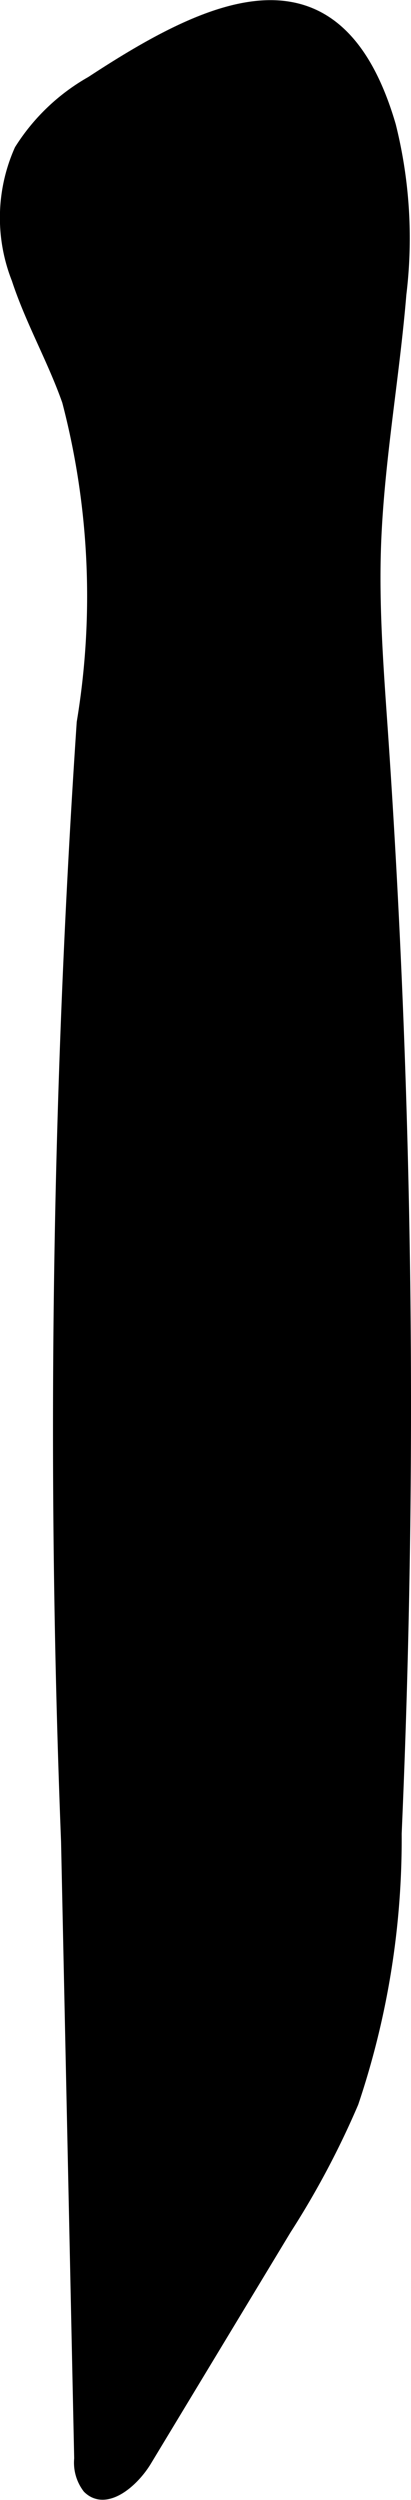 <?xml version="1.0" encoding="UTF-8"?>
<svg xmlns="http://www.w3.org/2000/svg"
     version="1.1"
     width="1.788mm"
     height="10.873mm"
     viewBox="0 0 5.069 30.821">
   <defs>
      <style type="text/css"><![CDATA[
      .a {
        stroke: #000;
        stroke-miterlimit: 10;
        stroke-width: 0.15px;
      }
    ]]></style>
   </defs>
   <path class="a"
         d="M1.129,1.011a2.475,2.475,0,0,0-.878.838A2.049,2.049,0,0,0,.217,3.435c.169.517.443.994.623,1.507a9.513,9.513,0,0,1,.181,3.965A129.997,129.997,0,0,0,.828,22.704l.162,7.609a.507.507,0,0,0,.101.358c.214.213.549-.075.705-.333L3.52,27.483a10.594,10.594,0,0,0,.828-1.561,10.174,10.174,0,0,0,.531-3.315A121.316,121.316,0,0,0,4.71,9.03c-.052-.751-.11-1.504-.087-2.256.033-1.055.227-2.098.314-3.149a5.713,5.713,0,0,0-.129-2.077C4.153-.694,2.603.044,1.129,1.011Z"/>
</svg>
